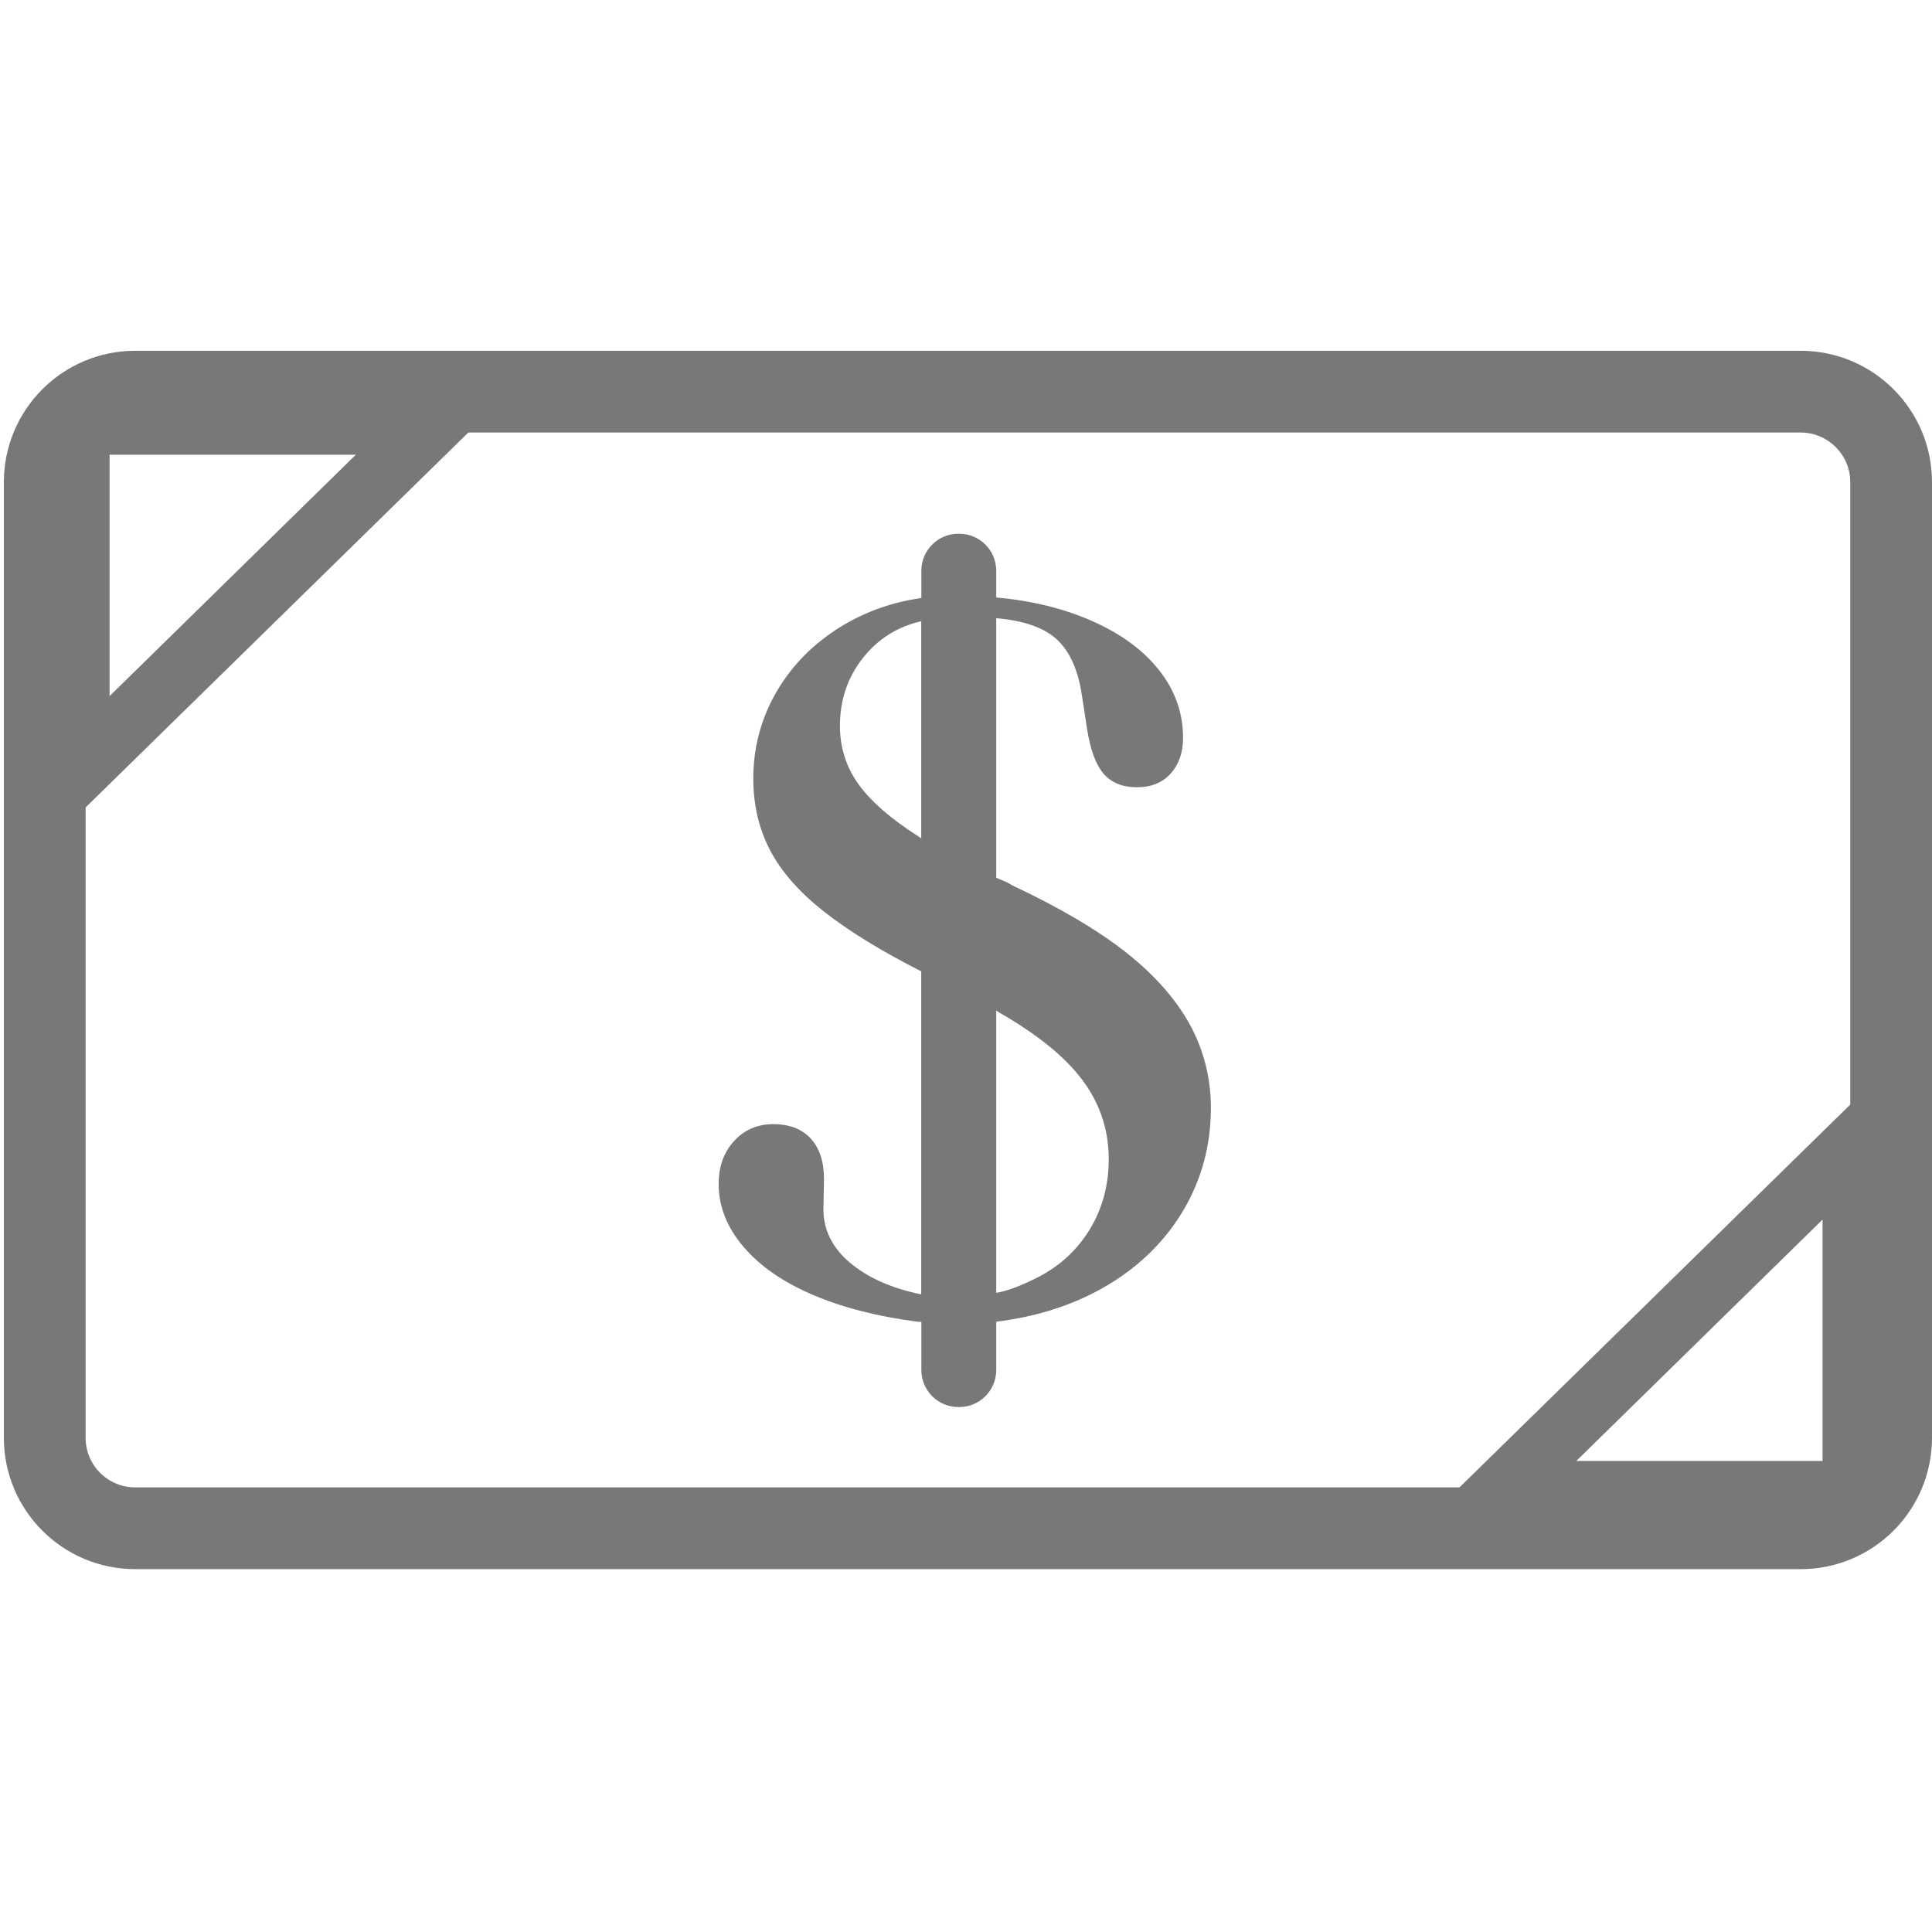 <svg width="100%" height="100%" viewBox="0 0 16 16" version="1.1" xmlns="http://www.w3.org/2000/svg" xmlns:xlink="http://www.w3.org/1999/xlink" xml:space="preserve" xmlns:serif="http://www.serif.com/" style="fill-rule:evenodd;clip-rule:evenodd;stroke-linejoin:round;stroke-miterlimit:2;fill:rgb(120,120,120);">
    <g transform="matrix(1,0,0,1,-17,-17)">
        <rect id="Artboard4" x="17" y="17" width="16" height="16" style="fill:none;"/>
        <g id="Artboard41" serif:id="Artboard4">
            <g transform="matrix(1,0,0,1.009,0,-0.275)">
                <path d="M33,21.078C33,20.483 32.513,20 31.912,20L18.12,20C17.519,20 17.032,20.483 17.032,21.078L17.032,28.922C17.032,29.517 17.519,30 18.12,30L31.912,30C32.513,30 33,29.517 33,28.922L33,21.078ZM32.323,21.078L32.323,28.922C32.323,29.147 32.139,29.329 31.912,29.329L18.12,29.329C17.893,29.329 17.709,29.147 17.709,28.922C17.709,28.922 17.709,21.078 17.709,21.078C17.709,20.853 17.893,20.671 18.12,20.671L31.912,20.671C32.139,20.671 32.323,20.853 32.323,21.078Z"/>
            </g>
            <g transform="matrix(2.374,0,0,2.374,-26.256,-30.598)">
                <path d="M18.383,21.416L18.383,23L20,21.416L18.383,21.416ZM18.603,21.636L19.462,21.636C19.462,21.636 18.603,22.478 18.603,22.478L18.603,21.636Z"/>
            </g>
            <g transform="matrix(-2.374,0,0,-2.374,76.257,80.463)">
                <path d="M18.383,21.416L18.383,23L20,21.416L18.383,21.416ZM18.603,21.636L19.462,21.636C19.462,21.636 18.603,22.478 18.603,22.478L18.603,21.636Z"/>
            </g>
            <g transform="matrix(1.2,0,0,1.2,-6.002,-0.532)">
                <path d="M26.04,18.733C26.287,18.755 26.51,18.809 26.708,18.897C26.906,18.985 27.06,19.098 27.169,19.237C27.278,19.376 27.333,19.531 27.333,19.702C27.333,19.804 27.304,19.886 27.247,19.949C27.19,20.012 27.113,20.043 27.016,20.043C26.914,20.043 26.836,20.011 26.782,19.947C26.729,19.883 26.692,19.78 26.67,19.637L26.635,19.41C26.609,19.234 26.551,19.105 26.462,19.023C26.373,18.941 26.232,18.892 26.04,18.876L26.04,20.666C26.052,20.671 26.069,20.678 26.092,20.688C26.114,20.697 26.135,20.708 26.154,20.72C26.482,20.874 26.744,21.029 26.941,21.184C27.138,21.34 27.284,21.506 27.381,21.683C27.477,21.86 27.525,22.051 27.525,22.258C27.525,22.512 27.462,22.745 27.338,22.958C27.213,23.17 27.039,23.343 26.816,23.477C26.593,23.611 26.334,23.696 26.04,23.732L25.916,23.743C25.892,23.745 25.855,23.746 25.805,23.746C25.743,23.746 25.696,23.745 25.663,23.743L25.652,23.743L25.527,23.732L25.503,23.732C25.227,23.696 24.986,23.635 24.78,23.547C24.573,23.459 24.413,23.348 24.299,23.214C24.185,23.08 24.128,22.936 24.128,22.781C24.128,22.66 24.164,22.561 24.235,22.484C24.306,22.407 24.396,22.368 24.506,22.368C24.617,22.368 24.703,22.402 24.764,22.468C24.824,22.534 24.855,22.627 24.855,22.746L24.851,22.956C24.851,23.098 24.912,23.221 25.034,23.324C25.157,23.428 25.321,23.501 25.527,23.543L25.527,21.314C25.247,21.172 25.022,21.033 24.851,20.898C24.68,20.763 24.557,20.621 24.481,20.474C24.405,20.327 24.367,20.163 24.367,19.983C24.367,19.776 24.417,19.583 24.516,19.404C24.616,19.225 24.755,19.077 24.933,18.959C25.111,18.842 25.309,18.768 25.527,18.737L25.652,18.726L25.67,18.722C25.691,18.722 25.711,18.722 25.729,18.721C25.746,18.72 25.77,18.719 25.798,18.719C25.827,18.719 25.848,18.72 25.864,18.721C25.879,18.722 25.897,18.722 25.916,18.722L26.04,18.733ZM25.916,18.865L25.823,18.865C25.759,18.865 25.702,18.868 25.652,18.876L25.652,20.46L25.67,20.474C25.701,20.493 25.775,20.535 25.894,20.599L25.916,20.609L25.916,18.865ZM25.527,18.897C25.361,18.935 25.226,19.02 25.122,19.153C25.017,19.286 24.965,19.442 24.965,19.62C24.965,19.769 25.008,19.903 25.093,20.022C25.179,20.141 25.316,20.261 25.506,20.382L25.527,20.396L25.527,18.897ZM25.652,23.561C25.683,23.563 25.721,23.565 25.766,23.565C25.806,23.565 25.856,23.561 25.916,23.554L25.916,21.517L25.894,21.507L25.787,21.45C25.778,21.443 25.764,21.434 25.745,21.425C25.726,21.415 25.708,21.406 25.691,21.396L25.652,21.375L25.652,23.561ZM26.04,23.533C26.116,23.521 26.212,23.485 26.329,23.426C26.483,23.347 26.603,23.236 26.69,23.093C26.777,22.949 26.82,22.788 26.82,22.61C26.82,22.409 26.76,22.227 26.64,22.066C26.52,21.904 26.327,21.748 26.061,21.596L26.04,21.581L26.04,23.533Z" style="fill-rule:nonzero;"/>
            </g>
            <g transform="matrix(0.951,0,0,0.973,1.21,0.779)">
                <path d="M25.279,21.529C25.279,21.355 25.135,21.214 24.957,21.214L24.949,21.214C24.771,21.214 24.627,21.355 24.627,21.529L24.627,28.332C24.627,28.506 24.771,28.647 24.949,28.647L24.957,28.647C25.135,28.647 25.279,28.506 25.279,28.332L25.279,21.529Z"/>
            </g>
        </g>
    </g>
</svg>
